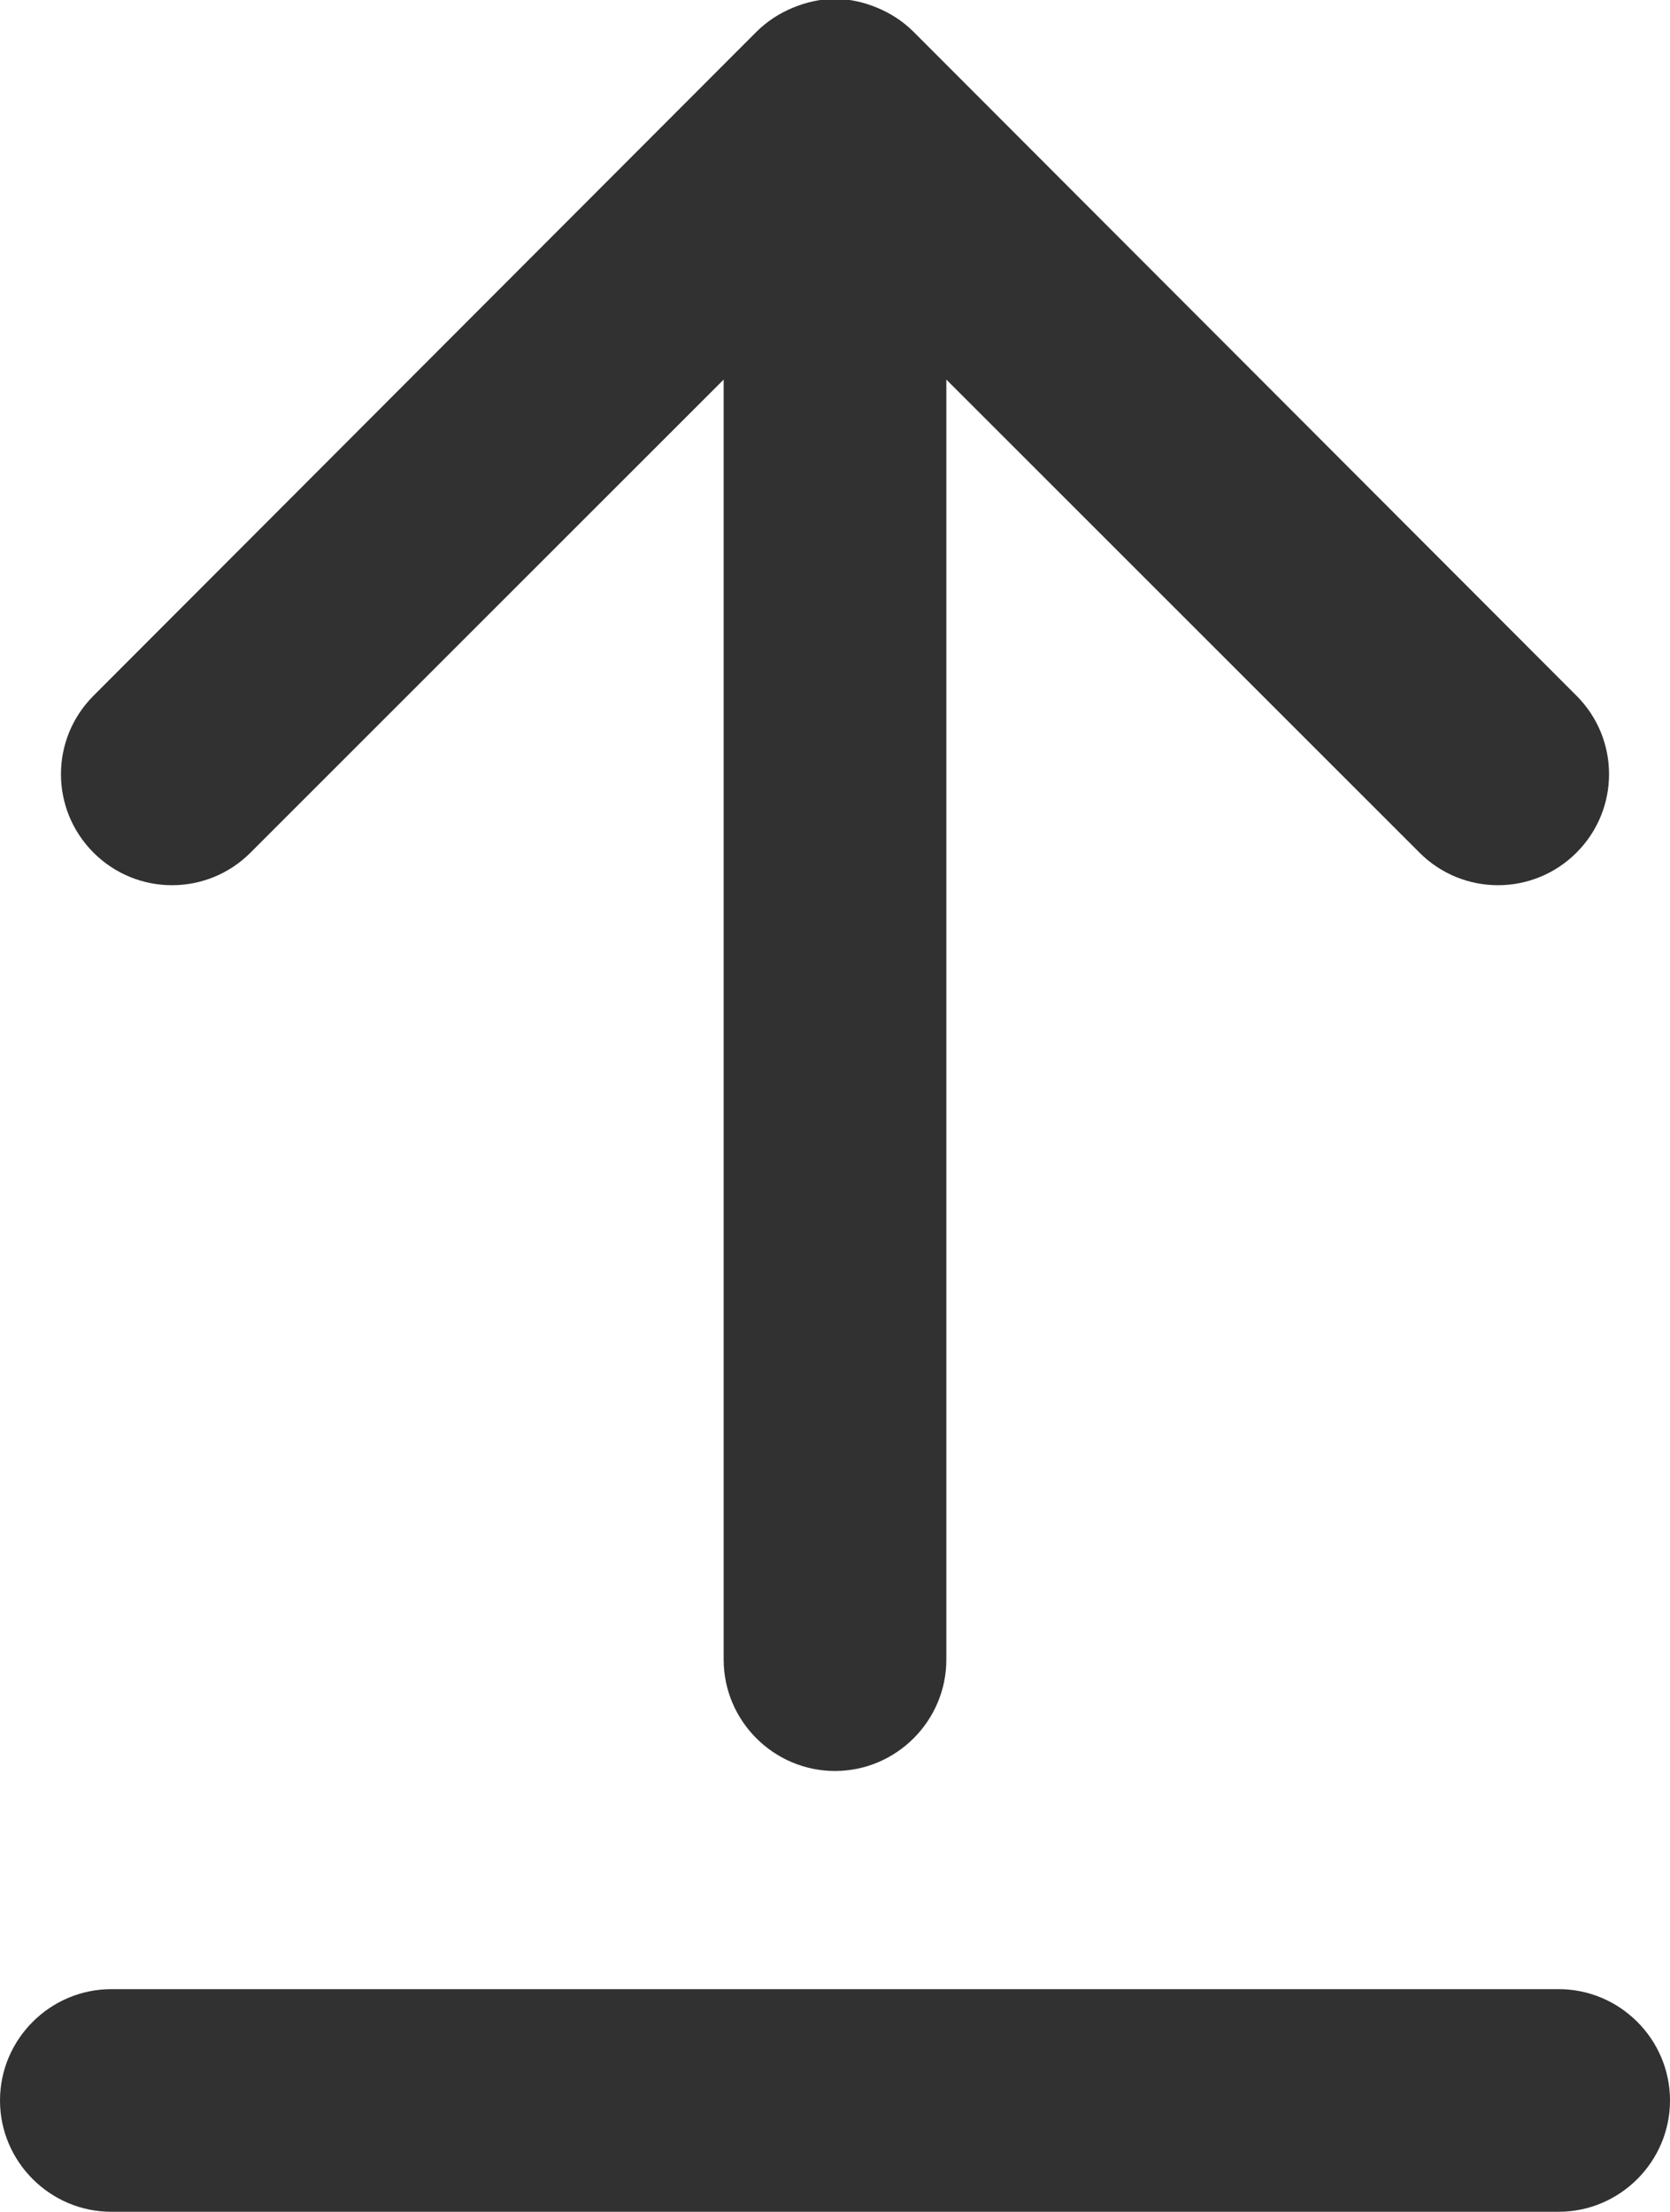 <?xml version="1.0" encoding="UTF-8"?>
<svg id="Layer_2" data-name="Layer 2" xmlns="http://www.w3.org/2000/svg" viewBox="0 0 15 19.87">
  <defs>
    <style>
      .cls-1 {
        fill: #313131;
      }
    </style>
  </defs>
  <g id="Layer_1-2" data-name="Layer 1">
    <g>
      <path class="cls-1" d="M2.25,7.66L6.5,3.41v11.5c0,.55.45,1,1,1s1-.45,1-1V3.41l4.25,4.25c.39.39,1.02.39,1.41,0s.39-1.02,0-1.41L8.21.29c-.1-.1-.21-.17-.33-.22-.12-.05-.25-.08-.38-.08h0c-.13,0-.26.03-.38.08-.12.05-.23.12-.33.22L.84,6.25c-.39.39-.39,1.02,0,1.41s1.02.39,1.41,0Z"/>
      <path class="cls-1" d="M14,17.87H1c-.55,0-1,.45-1,1s.45,1,1,1h13c.55,0,1-.45,1-1s-.45-1-1-1Z"/>
    </g>
  </g>
</svg>